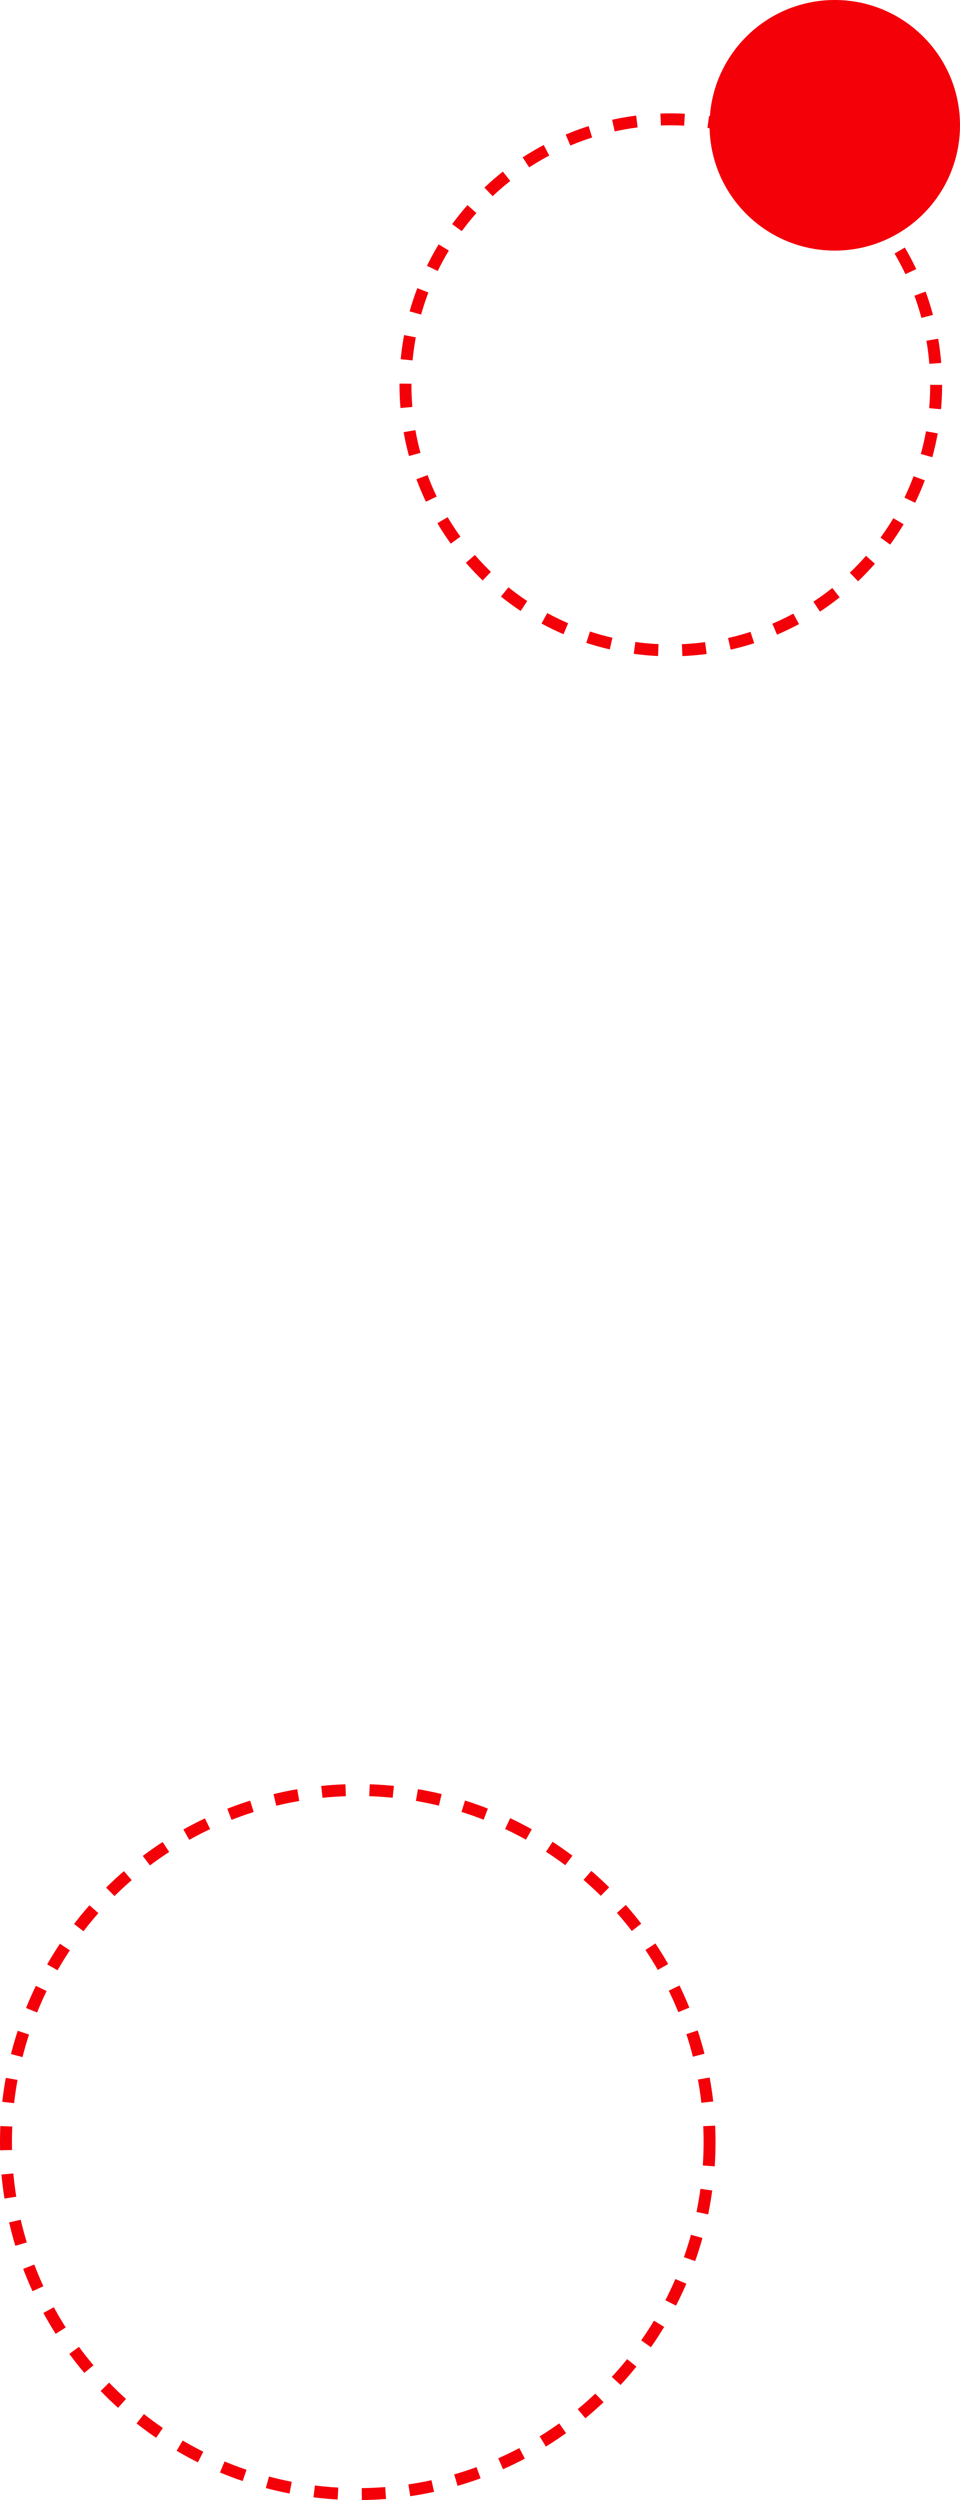<svg xmlns="http://www.w3.org/2000/svg" width="161" height="419" fill="none"><circle cx="140" cy="21" r="21" fill="#f40009"/><g stroke="#f40009" stroke-dasharray="4 4" stroke-width="2"><circle cx="112.5" cy="64.5" r="44.5"/><circle cx="60" cy="359" r="59"/></g></svg>
